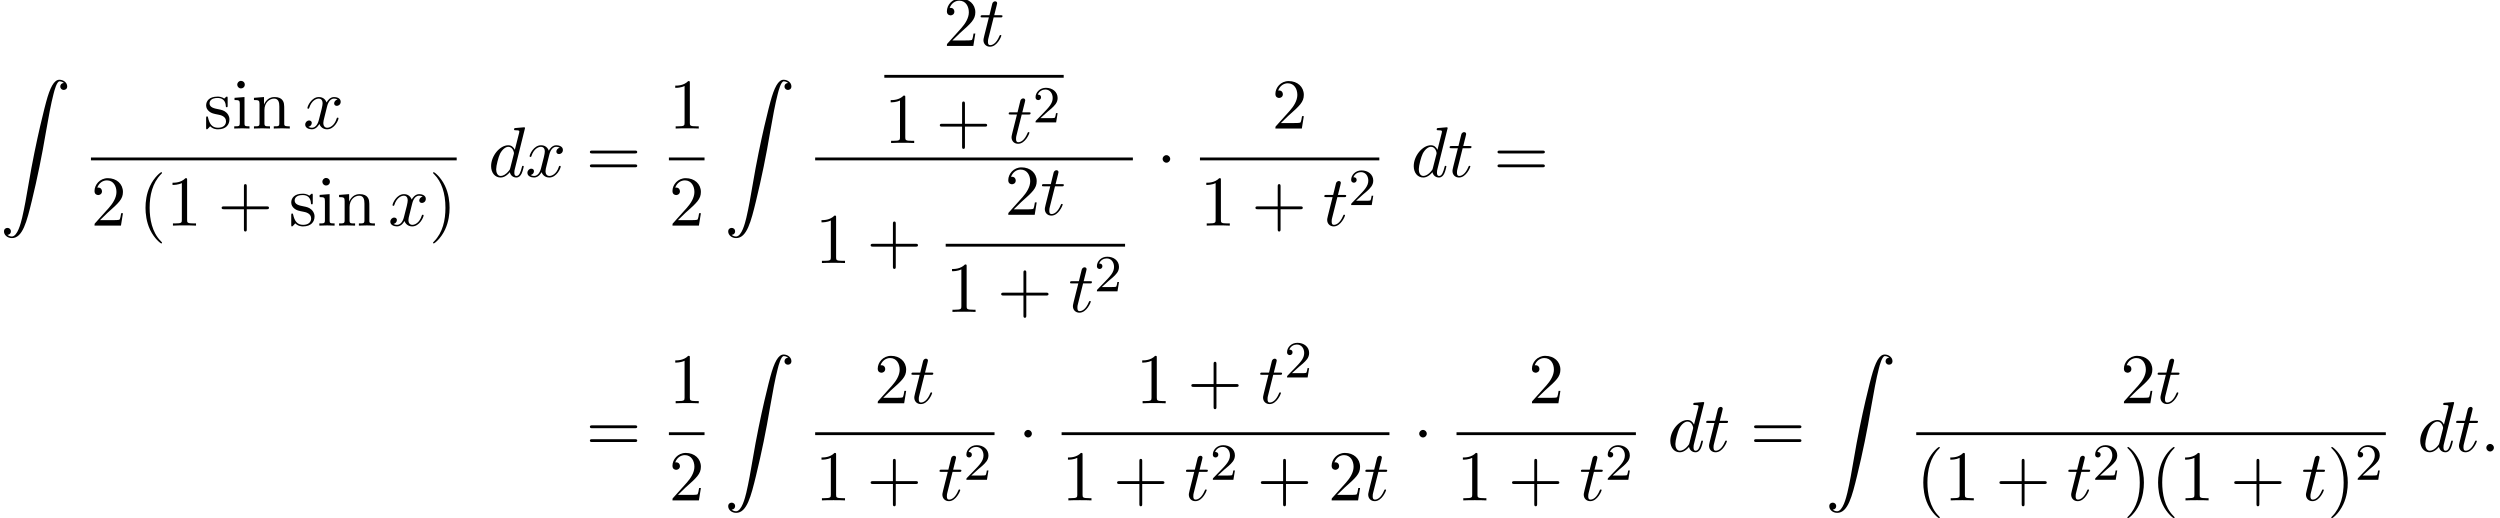 <?xml version='1.0' encoding='UTF-8'?>
<!-- This file was generated by dvisvgm 2.13.3 -->
<svg version='1.1' xmlns='http://www.w3.org/2000/svg' xmlns:xlink='http://www.w3.org/1999/xlink' width='382.723pt' height='79.33pt' viewBox='53.798 80.697 382.723 79.33'>
<defs>
<path id='g0-90' d='M1.135 23.749C1.484 23.727 1.669 23.487 1.669 23.215C1.669 22.855 1.396 22.68 1.145 22.68C.884 22.68 .611 22.844 .611 23.225C.611 23.782 1.156 24.24 1.822 24.24C3.48 24.24 4.102 21.687 4.876 18.524C5.716 15.076 6.425 11.596 7.015 8.095C7.418 5.771 7.822 3.589 8.193 2.182C8.324 1.647 8.695 .24 9.12 .24C9.458 .24 9.731 .447 9.775 .491C9.415 .513 9.229 .753 9.229 1.025C9.229 1.385 9.502 1.56 9.753 1.56C10.015 1.56 10.287 1.396 10.287 1.015C10.287 .425 9.698 0 9.098 0C8.269 0 7.658 1.189 7.058 3.415C7.025 3.535 5.542 9.011 4.342 16.145C4.058 17.815 3.742 19.636 3.382 21.153C3.185 21.949 2.684 24 1.8 24C1.407 24 1.145 23.749 1.135 23.749Z'/>
<path id='g1-1' d='M2.095-2.727C2.095-3.044 1.833-3.305 1.516-3.305S.938-3.044 .938-2.727S1.2-2.149 1.516-2.149S2.095-2.411 2.095-2.727Z'/>
<path id='g3-50' d='M2.248-1.626C2.375-1.745 2.71-2.008 2.837-2.12C3.332-2.574 3.802-3.013 3.802-3.738C3.802-4.686 3.005-5.3 2.008-5.3C1.052-5.3 .422-4.575 .422-3.866C.422-3.475 .733-3.419 .845-3.419C1.012-3.419 1.259-3.539 1.259-3.842C1.259-4.256 .861-4.256 .765-4.256C.996-4.838 1.53-5.037 1.921-5.037C2.662-5.037 3.045-4.407 3.045-3.738C3.045-2.909 2.463-2.303 1.522-1.339L.518-.303C.422-.215 .422-.199 .422 0H3.571L3.802-1.427H3.555C3.531-1.267 3.467-.869 3.371-.717C3.324-.654 2.718-.654 2.59-.654H1.172L2.248-1.626Z'/>
<path id='g2-58' d='M2.095-.578C2.095-.895 1.833-1.156 1.516-1.156S.938-.895 .938-.578S1.2 0 1.516 0S2.095-.262 2.095-.578Z'/>
<path id='g2-100' d='M5.629-7.451C5.629-7.462 5.629-7.571 5.487-7.571C5.324-7.571 4.287-7.473 4.102-7.451C4.015-7.44 3.949-7.385 3.949-7.244C3.949-7.113 4.047-7.113 4.211-7.113C4.735-7.113 4.756-7.036 4.756-6.927L4.724-6.709L4.069-4.124C3.873-4.527 3.556-4.822 3.065-4.822C1.789-4.822 .436-3.218 .436-1.625C.436-.6 1.036 .12 1.887 .12C2.105 .12 2.651 .076 3.305-.698C3.393-.24 3.775 .12 4.298 .12C4.68 .12 4.931-.131 5.105-.48C5.291-.873 5.433-1.538 5.433-1.56C5.433-1.669 5.335-1.669 5.302-1.669C5.193-1.669 5.182-1.625 5.149-1.473C4.964-.764 4.767-.12 4.32-.12C4.025-.12 3.993-.404 3.993-.622C3.993-.884 4.015-.96 4.058-1.145L5.629-7.451ZM3.36-1.298C3.305-1.102 3.305-1.08 3.142-.895C2.662-.295 2.215-.12 1.909-.12C1.364-.12 1.211-.72 1.211-1.145C1.211-1.691 1.56-3.033 1.811-3.535C2.149-4.178 2.64-4.582 3.076-4.582C3.785-4.582 3.938-3.687 3.938-3.622S3.916-3.491 3.905-3.436L3.36-1.298Z'/>
<path id='g2-116' d='M2.247-4.364H3.273C3.491-4.364 3.6-4.364 3.6-4.582C3.6-4.702 3.491-4.702 3.295-4.702H2.335C2.727-6.251 2.782-6.469 2.782-6.535C2.782-6.72 2.651-6.829 2.465-6.829C2.433-6.829 2.127-6.818 2.029-6.436L1.604-4.702H.578C.36-4.702 .251-4.702 .251-4.495C.251-4.364 .338-4.364 .556-4.364H1.516C.731-1.265 .687-1.08 .687-.884C.687-.295 1.102 .12 1.691 .12C2.804 .12 3.425-1.473 3.425-1.56C3.425-1.669 3.338-1.669 3.295-1.669C3.196-1.669 3.185-1.636 3.131-1.516C2.662-.382 2.084-.12 1.713-.12C1.484-.12 1.375-.262 1.375-.622C1.375-.884 1.396-.96 1.44-1.145L2.247-4.364Z'/>
<path id='g2-120' d='M3.644-3.295C3.709-3.578 3.96-4.582 4.724-4.582C4.778-4.582 5.04-4.582 5.269-4.44C4.964-4.385 4.745-4.113 4.745-3.851C4.745-3.676 4.865-3.469 5.16-3.469C5.4-3.469 5.749-3.665 5.749-4.102C5.749-4.669 5.105-4.822 4.735-4.822C4.102-4.822 3.72-4.244 3.589-3.993C3.316-4.713 2.727-4.822 2.411-4.822C1.276-4.822 .655-3.415 .655-3.142C.655-3.033 .764-3.033 .785-3.033C.873-3.033 .905-3.055 .927-3.153C1.298-4.309 2.018-4.582 2.389-4.582C2.596-4.582 2.978-4.484 2.978-3.851C2.978-3.513 2.793-2.782 2.389-1.255C2.215-.578 1.833-.12 1.353-.12C1.287-.12 1.036-.12 .807-.262C1.08-.316 1.32-.545 1.32-.851C1.32-1.145 1.08-1.233 .916-1.233C.589-1.233 .316-.949 .316-.6C.316-.098 .862 .12 1.342 .12C2.062 .12 2.455-.644 2.487-.709C2.618-.305 3.011 .12 3.665 .12C4.789 .12 5.411-1.287 5.411-1.56C5.411-1.669 5.313-1.669 5.28-1.669C5.182-1.669 5.16-1.625 5.138-1.549C4.778-.382 4.036-.12 3.687-.12C3.262-.12 3.087-.469 3.087-.84C3.087-1.08 3.153-1.32 3.273-1.8L3.644-3.295Z'/>
<path id='g4-40' d='M3.611 2.618C3.611 2.585 3.611 2.564 3.425 2.378C2.062 1.004 1.713-1.058 1.713-2.727C1.713-4.625 2.127-6.524 3.469-7.887C3.611-8.018 3.611-8.04 3.611-8.073C3.611-8.149 3.567-8.182 3.502-8.182C3.393-8.182 2.411-7.44 1.767-6.055C1.211-4.855 1.08-3.644 1.08-2.727C1.08-1.876 1.2-.556 1.8 .676C2.455 2.018 3.393 2.727 3.502 2.727C3.567 2.727 3.611 2.695 3.611 2.618Z'/>
<path id='g4-41' d='M3.153-2.727C3.153-3.578 3.033-4.898 2.433-6.131C1.778-7.473 .84-8.182 .731-8.182C.665-8.182 .622-8.138 .622-8.073C.622-8.04 .622-8.018 .829-7.822C1.898-6.742 2.52-5.007 2.52-2.727C2.52-.862 2.116 1.058 .764 2.433C.622 2.564 .622 2.585 .622 2.618C.622 2.684 .665 2.727 .731 2.727C.84 2.727 1.822 1.985 2.465 .6C3.022-.6 3.153-1.811 3.153-2.727Z'/>
<path id='g4-43' d='M4.462-2.509H7.505C7.658-2.509 7.865-2.509 7.865-2.727S7.658-2.945 7.505-2.945H4.462V-6C4.462-6.153 4.462-6.36 4.244-6.36S4.025-6.153 4.025-6V-2.945H.971C.818-2.945 .611-2.945 .611-2.727S.818-2.509 .971-2.509H4.025V.545C4.025 .698 4.025 .905 4.244 .905S4.462 .698 4.462 .545V-2.509Z'/>
<path id='g4-49' d='M3.207-6.982C3.207-7.244 3.207-7.265 2.956-7.265C2.28-6.567 1.32-6.567 .971-6.567V-6.229C1.189-6.229 1.833-6.229 2.4-6.513V-.862C2.4-.469 2.367-.338 1.385-.338H1.036V0C1.418-.033 2.367-.033 2.804-.033S4.189-.033 4.571 0V-.338H4.222C3.24-.338 3.207-.458 3.207-.862V-6.982Z'/>
<path id='g4-50' d='M1.385-.84L2.542-1.964C4.244-3.469 4.898-4.058 4.898-5.149C4.898-6.393 3.916-7.265 2.585-7.265C1.353-7.265 .545-6.262 .545-5.291C.545-4.68 1.091-4.68 1.124-4.68C1.309-4.68 1.691-4.811 1.691-5.258C1.691-5.542 1.495-5.825 1.113-5.825C1.025-5.825 1.004-5.825 .971-5.815C1.222-6.524 1.811-6.927 2.444-6.927C3.436-6.927 3.905-6.044 3.905-5.149C3.905-4.276 3.36-3.415 2.76-2.738L.665-.404C.545-.284 .545-.262 .545 0H4.593L4.898-1.898H4.625C4.571-1.571 4.495-1.091 4.385-.927C4.309-.84 3.589-.84 3.349-.84H1.385Z'/>
<path id='g4-61' d='M7.495-3.567C7.658-3.567 7.865-3.567 7.865-3.785S7.658-4.004 7.505-4.004H.971C.818-4.004 .611-4.004 .611-3.785S.818-3.567 .982-3.567H7.495ZM7.505-1.451C7.658-1.451 7.865-1.451 7.865-1.669S7.658-1.887 7.495-1.887H.982C.818-1.887 .611-1.887 .611-1.669S.818-1.451 .971-1.451H7.505Z'/>
<path id='g4-105' d='M1.931-4.822L.404-4.702V-4.364C1.113-4.364 1.211-4.298 1.211-3.764V-.829C1.211-.338 1.091-.338 .36-.338V0C.709-.011 1.298-.033 1.56-.033C1.942-.033 2.324-.011 2.695 0V-.338C1.975-.338 1.931-.393 1.931-.818V-4.822ZM1.975-6.72C1.975-7.069 1.702-7.298 1.396-7.298C1.058-7.298 .818-7.004 .818-6.72C.818-6.425 1.058-6.142 1.396-6.142C1.702-6.142 1.975-6.371 1.975-6.72Z'/>
<path id='g4-110' d='M1.2-3.753V-.829C1.2-.338 1.08-.338 .349-.338V0C.731-.011 1.287-.033 1.582-.033C1.865-.033 2.433-.011 2.804 0V-.338C2.073-.338 1.953-.338 1.953-.829V-2.836C1.953-3.971 2.727-4.582 3.425-4.582C4.113-4.582 4.233-3.993 4.233-3.371V-.829C4.233-.338 4.113-.338 3.382-.338V0C3.764-.011 4.32-.033 4.615-.033C4.898-.033 5.465-.011 5.836 0V-.338C5.269-.338 4.996-.338 4.985-.665V-2.749C4.985-3.687 4.985-4.025 4.647-4.418C4.495-4.604 4.135-4.822 3.502-4.822C2.705-4.822 2.193-4.353 1.887-3.676V-4.822L.349-4.702V-4.364C1.113-4.364 1.2-4.287 1.2-3.753Z'/>
<path id='g4-115' d='M2.269-2.116C2.509-2.073 3.404-1.898 3.404-1.113C3.404-.556 3.022-.12 2.171-.12C1.255-.12 .862-.742 .655-1.669C.622-1.811 .611-1.855 .502-1.855C.36-1.855 .36-1.778 .36-1.582V-.142C.36 .044 .36 .12 .48 .12C.535 .12 .545 .109 .753-.098C.775-.12 .775-.142 .971-.349C1.451 .109 1.942 .12 2.171 .12C3.425 .12 3.927-.611 3.927-1.396C3.927-1.975 3.6-2.302 3.469-2.433C3.109-2.782 2.684-2.869 2.225-2.956C1.615-3.076 .884-3.218 .884-3.851C.884-4.233 1.167-4.68 2.105-4.68C3.305-4.68 3.36-3.698 3.382-3.36C3.393-3.262 3.491-3.262 3.513-3.262C3.655-3.262 3.655-3.316 3.655-3.524V-4.625C3.655-4.811 3.655-4.887 3.535-4.887C3.48-4.887 3.458-4.887 3.316-4.756C3.284-4.713 3.175-4.615 3.131-4.582C2.716-4.887 2.269-4.887 2.105-4.887C.775-4.887 .36-4.156 .36-3.545C.36-3.164 .535-2.858 .829-2.618C1.178-2.335 1.484-2.269 2.269-2.116Z'/>
</defs>
<g id='page1'>
<use x='53.798' y='92.906' xlink:href='#g0-90'/>
<use x='84.994' y='100.374' xlink:href='#g4-115'/>
<use x='89.297' y='100.374' xlink:href='#g4-105'/>
<use x='92.327' y='100.374' xlink:href='#g4-110'/>
<use x='100.206' y='100.374' xlink:href='#g2-120'/>
<rect x='67.721' y='104.809' height='.436' width='55.992'/>
<use x='67.721' y='115.238' xlink:href='#g4-50'/>
<use x='74.994' y='115.238' xlink:href='#g4-40'/>
<use x='79.236' y='115.238' xlink:href='#g4-49'/>
<use x='87.115' y='115.238' xlink:href='#g4-43'/>
<use x='98.024' y='115.238' xlink:href='#g4-115'/>
<use x='102.327' y='115.238' xlink:href='#g4-105'/>
<use x='105.357' y='115.238' xlink:href='#g4-110'/>
<use x='113.236' y='115.238' xlink:href='#g2-120'/>
<use x='119.471' y='115.238' xlink:href='#g4-41'/>
<use x='128.545' y='107.754' xlink:href='#g2-100'/>
<use x='134.223' y='107.754' xlink:href='#g2-120'/>
<use x='143.488' y='107.754' xlink:href='#g4-61'/>
<use x='156.199' y='100.374' xlink:href='#g4-49'/>
<rect x='156.199' y='104.809' height='.436' width='5.455'/>
<use x='156.199' y='115.238' xlink:href='#g4-50'/>
<use x='164.667' y='92.906' xlink:href='#g0-90'/>
<use x='198.212' y='87.728' xlink:href='#g4-50'/>
<use x='203.667' y='87.728' xlink:href='#g2-116'/>
<rect x='189.179' y='92.162' height='.436' width='27.46'/>
<use x='189.179' y='102.591' xlink:href='#g4-49'/>
<use x='197.058' y='102.591' xlink:href='#g4-43'/>
<use x='207.967' y='102.591' xlink:href='#g2-116'/>
<use x='211.907' y='99.439' xlink:href='#g3-50'/>
<rect x='178.59' y='104.809' height='.436' width='48.638'/>
<use x='178.59' y='120.965' xlink:href='#g4-49'/>
<use x='186.469' y='120.965' xlink:href='#g4-43'/>
<use x='207.606' y='113.585' xlink:href='#g4-50'/>
<use x='213.061' y='113.585' xlink:href='#g2-116'/>
<rect x='198.573' y='118.019' height='.436' width='27.46'/>
<use x='198.573' y='128.448' xlink:href='#g4-49'/>
<use x='206.452' y='128.448' xlink:href='#g4-43'/>
<use x='217.361' y='128.448' xlink:href='#g2-116'/>
<use x='221.301' y='125.296' xlink:href='#g3-50'/>
<use x='230.848' y='107.754' xlink:href='#g1-1'/>
<use x='248.501' y='100.374' xlink:href='#g4-50'/>
<rect x='237.498' y='104.809' height='.436' width='27.46'/>
<use x='237.498' y='115.238' xlink:href='#g4-49'/>
<use x='245.377' y='115.238' xlink:href='#g4-43'/>
<use x='256.286' y='115.238' xlink:href='#g2-116'/>
<use x='260.225' y='112.086' xlink:href='#g3-50'/>
<use x='269.79' y='107.754' xlink:href='#g2-100'/>
<use x='275.468' y='107.754' xlink:href='#g2-116'/>
<use x='282.437' y='107.754' xlink:href='#g4-61'/>
<use x='143.488' y='149.817' xlink:href='#g4-61'/>
<use x='156.199' y='142.437' xlink:href='#g4-49'/>
<rect x='156.199' y='146.872' height='.436' width='5.455'/>
<use x='156.199' y='157.3' xlink:href='#g4-50'/>
<use x='164.667' y='134.969' xlink:href='#g0-90'/>
<use x='187.623' y='142.437' xlink:href='#g4-50'/>
<use x='193.077' y='142.437' xlink:href='#g2-116'/>
<rect x='178.59' y='146.872' height='.436' width='27.46'/>
<use x='178.59' y='157.3' xlink:href='#g4-49'/>
<use x='186.469' y='157.3' xlink:href='#g4-43'/>
<use x='197.378' y='157.3' xlink:href='#g2-116'/>
<use x='201.317' y='154.149' xlink:href='#g3-50'/>
<use x='209.669' y='149.817' xlink:href='#g1-1'/>
<use x='227.683' y='142.437' xlink:href='#g4-49'/>
<use x='235.562' y='142.437' xlink:href='#g4-43'/>
<use x='246.471' y='142.437' xlink:href='#g2-116'/>
<use x='250.41' y='138.478' xlink:href='#g3-50'/>
<rect x='216.319' y='146.872' height='.436' width='50.187'/>
<use x='216.319' y='157.3' xlink:href='#g4-49'/>
<use x='224.198' y='157.3' xlink:href='#g4-43'/>
<use x='235.107' y='157.3' xlink:href='#g2-116'/>
<use x='239.047' y='154.149' xlink:href='#g3-50'/>
<use x='246.203' y='157.3' xlink:href='#g4-43'/>
<use x='257.112' y='157.3' xlink:href='#g4-50'/>
<use x='262.567' y='157.3' xlink:href='#g2-116'/>
<use x='270.126' y='149.817' xlink:href='#g1-1'/>
<use x='287.778' y='142.437' xlink:href='#g4-50'/>
<rect x='276.776' y='146.872' height='.436' width='27.46'/>
<use x='276.776' y='157.3' xlink:href='#g4-49'/>
<use x='284.655' y='157.3' xlink:href='#g4-43'/>
<use x='295.564' y='157.3' xlink:href='#g2-116'/>
<use x='299.503' y='154.149' xlink:href='#g3-50'/>
<use x='309.067' y='149.817' xlink:href='#g2-100'/>
<use x='314.745' y='149.817' xlink:href='#g2-116'/>
<use x='321.715' y='149.817' xlink:href='#g4-61'/>
<use x='333.23' y='134.969' xlink:href='#g0-90'/>
<use x='378.4' y='142.437' xlink:href='#g4-50'/>
<use x='383.855' y='142.437' xlink:href='#g2-116'/>
<rect x='347.153' y='146.872' height='.436' width='71.889'/>
<use x='347.153' y='157.3' xlink:href='#g4-40'/>
<use x='351.395' y='157.3' xlink:href='#g4-49'/>
<use x='359.274' y='157.3' xlink:href='#g4-43'/>
<use x='370.183' y='157.3' xlink:href='#g2-116'/>
<use x='374.122' y='154.149' xlink:href='#g3-50'/>
<use x='378.855' y='157.3' xlink:href='#g4-41'/>
<use x='383.097' y='157.3' xlink:href='#g4-40'/>
<use x='387.34' y='157.3' xlink:href='#g4-49'/>
<use x='395.218' y='157.3' xlink:href='#g4-43'/>
<use x='406.127' y='157.3' xlink:href='#g2-116'/>
<use x='410.067' y='157.3' xlink:href='#g4-41'/>
<use x='414.309' y='154.149' xlink:href='#g3-50'/>
<use x='423.873' y='149.817' xlink:href='#g2-100'/>
<use x='429.552' y='149.817' xlink:href='#g2-116'/>
<use x='433.491' y='149.817' xlink:href='#g2-58'/>
</g>
</svg><!--Rendered by QuickLaTeX.com-->